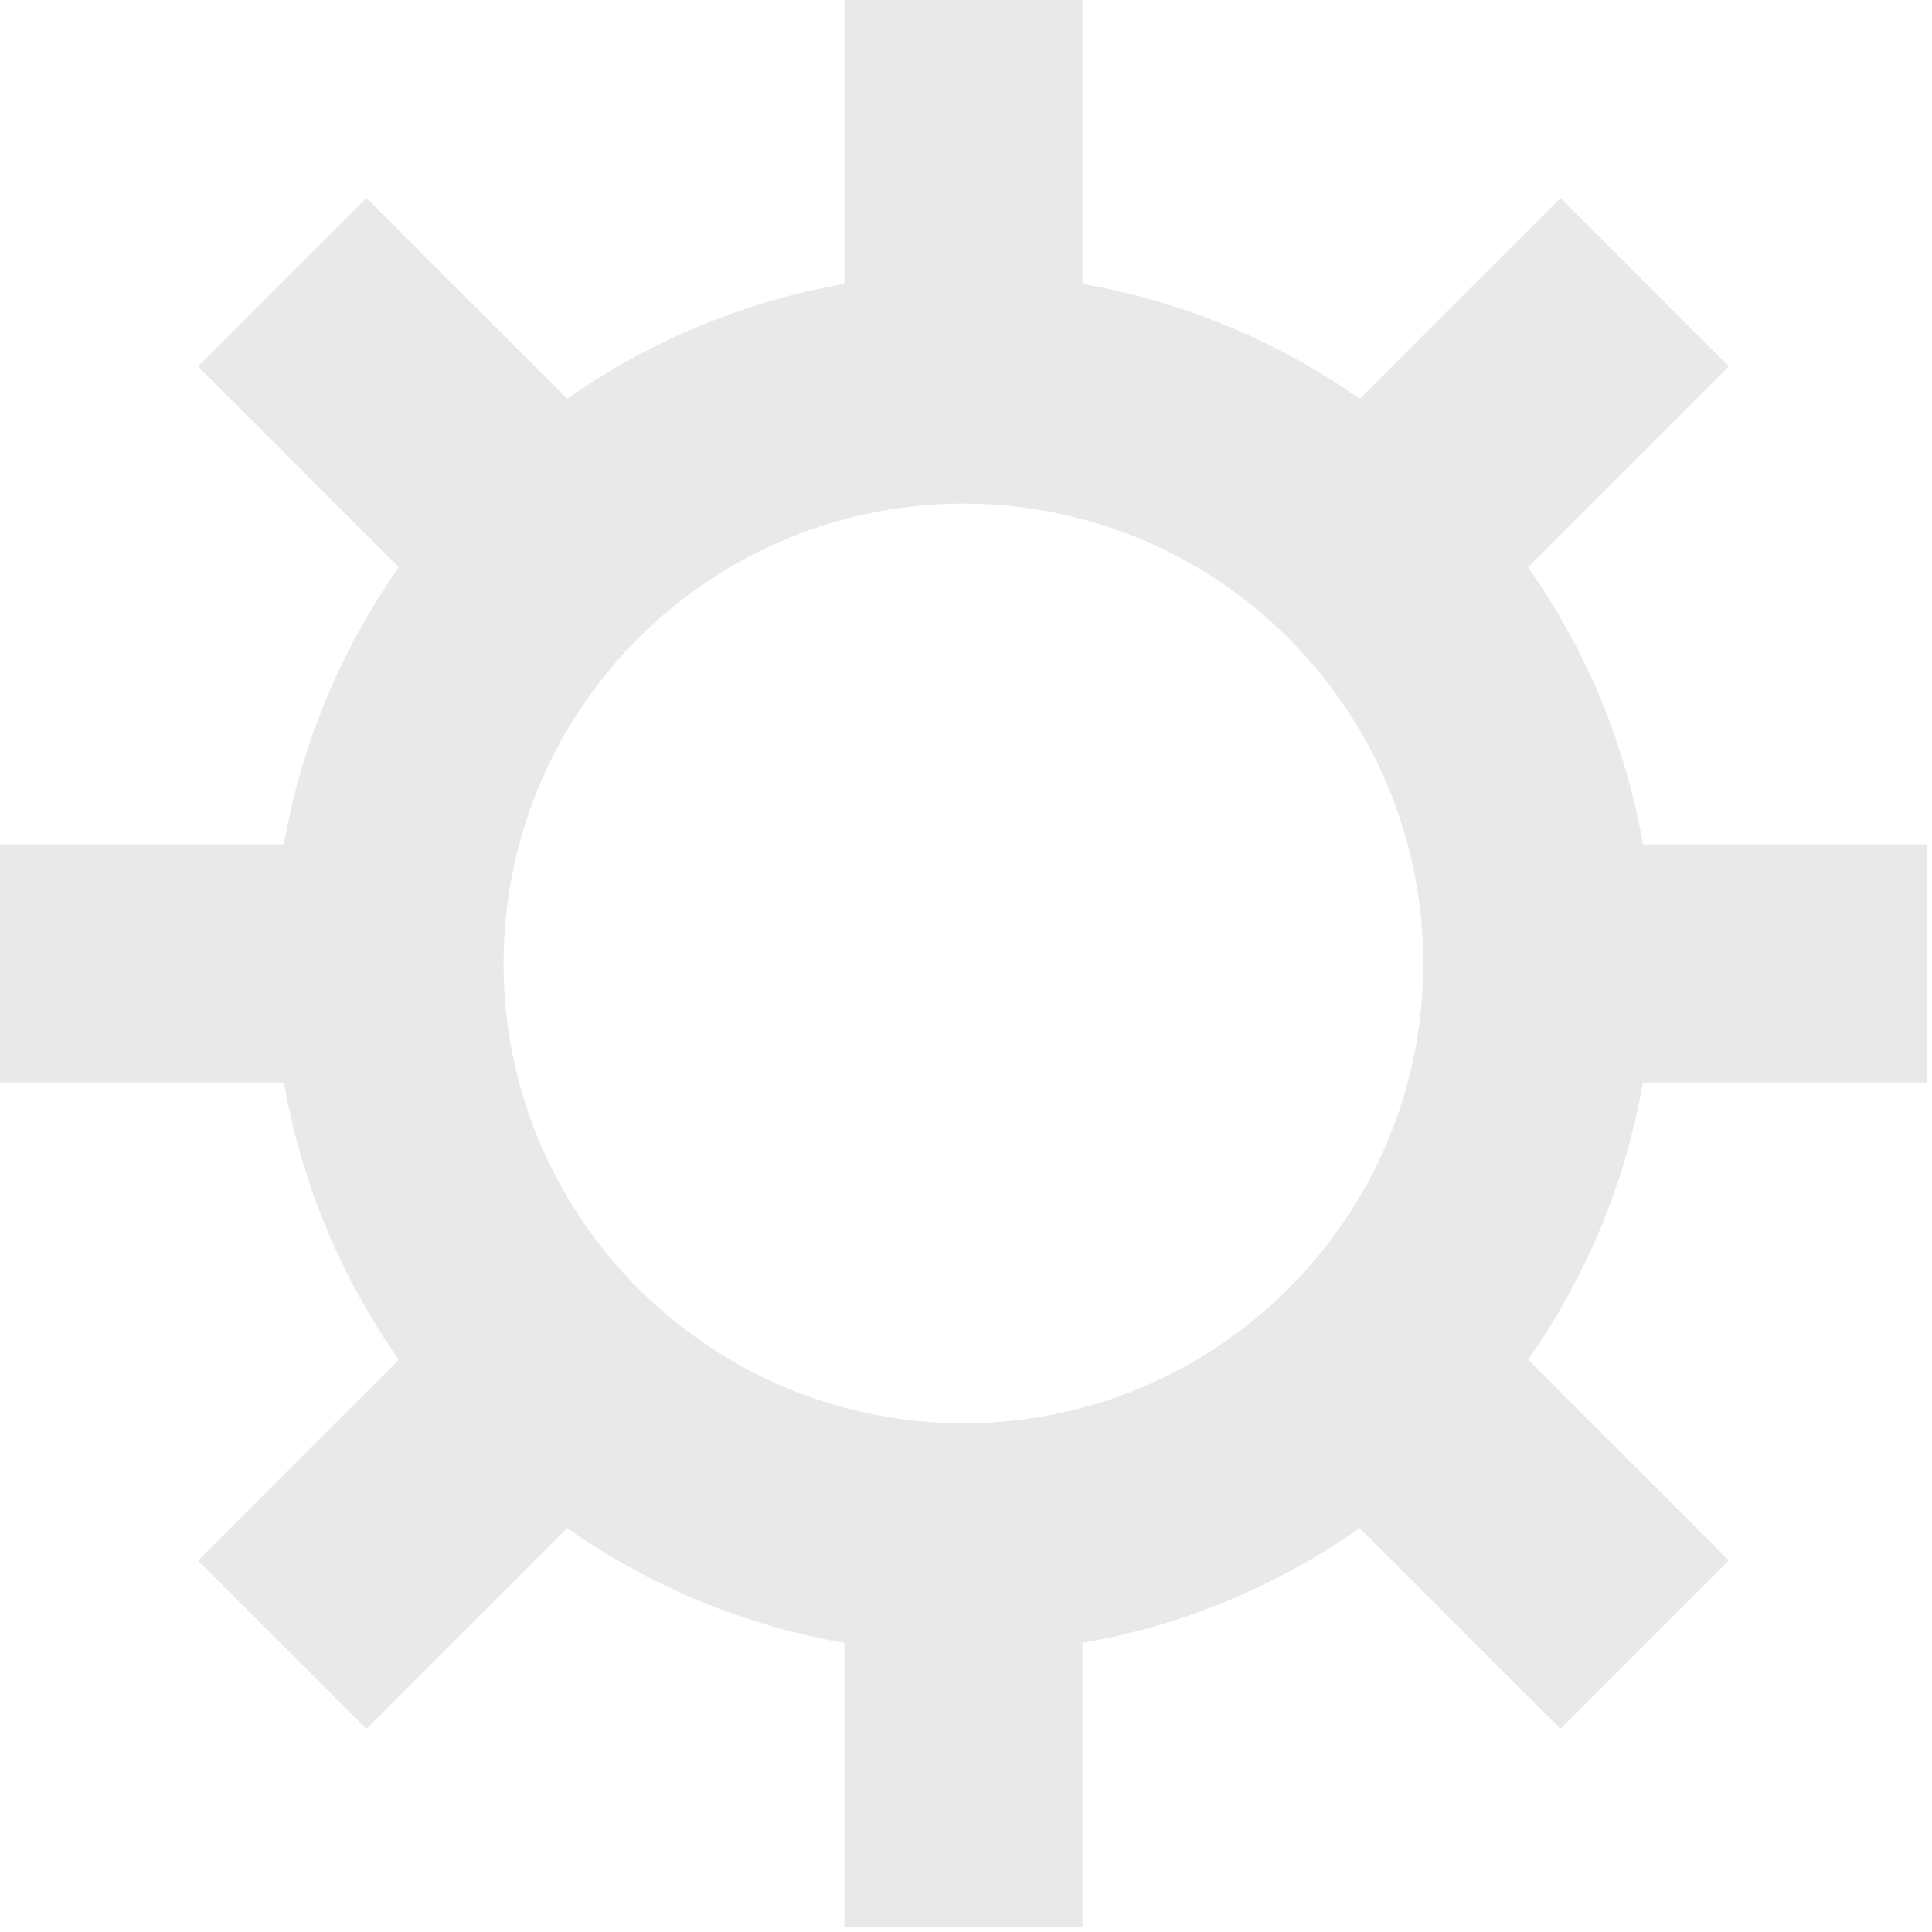<?xml version="1.0" encoding="UTF-8"?> <svg xmlns="http://www.w3.org/2000/svg" width="297" height="297" viewBox="0 0 297 297" fill="none"><path d="M252.56 166.413H296.207V129.799H252.56C249.84 114.153 243.686 99.683 234.904 87.192L265.773 56.323L239.889 30.439L209.02 61.309C196.529 52.527 182.06 46.372 166.407 43.652V0H129.799V43.652C114.153 46.372 99.683 52.527 87.192 61.309L56.323 30.439L30.439 56.323L61.309 87.192C52.527 99.684 46.372 114.153 43.652 129.799H0V166.413H43.652C46.379 182.06 52.533 196.53 61.309 209.02L30.439 239.889L56.323 265.774L87.192 234.905C99.683 243.686 114.153 249.842 129.799 252.561V296.213H166.407V252.561C182.06 249.841 196.529 243.686 209.02 234.905L239.889 265.774L265.773 239.889L234.904 209.02C243.679 196.53 249.835 182.06 252.56 166.413ZM183.447 209.332C178.163 212.394 172.443 214.784 166.406 216.396C160.569 217.958 154.432 218.792 148.102 218.792C141.772 218.792 135.636 217.958 129.798 216.39C123.761 214.785 118.048 212.394 112.764 209.332C102.028 203.127 93.084 194.184 86.874 183.454C83.812 178.171 81.422 172.451 79.816 166.414C78.248 160.577 77.414 154.44 77.414 148.104C77.414 141.775 78.248 135.638 79.816 129.801C81.422 123.764 83.812 118.044 86.874 112.76C93.079 102.031 102.028 93.087 112.758 86.877C118.042 83.821 123.762 81.431 129.799 79.826C135.636 78.257 141.773 77.424 148.103 77.424C154.433 77.424 160.569 78.258 166.407 79.82C172.444 81.432 178.164 83.822 183.454 86.877C194.183 93.089 203.127 102.038 209.331 112.767C212.394 118.051 214.783 123.765 216.389 129.802C217.958 135.639 218.791 141.776 218.791 148.105C218.791 154.441 217.957 160.577 216.389 166.415C214.784 172.452 212.394 178.165 209.331 183.449C203.126 194.178 194.177 203.127 183.447 209.332Z" fill="#E9E9E9"></path></svg> 